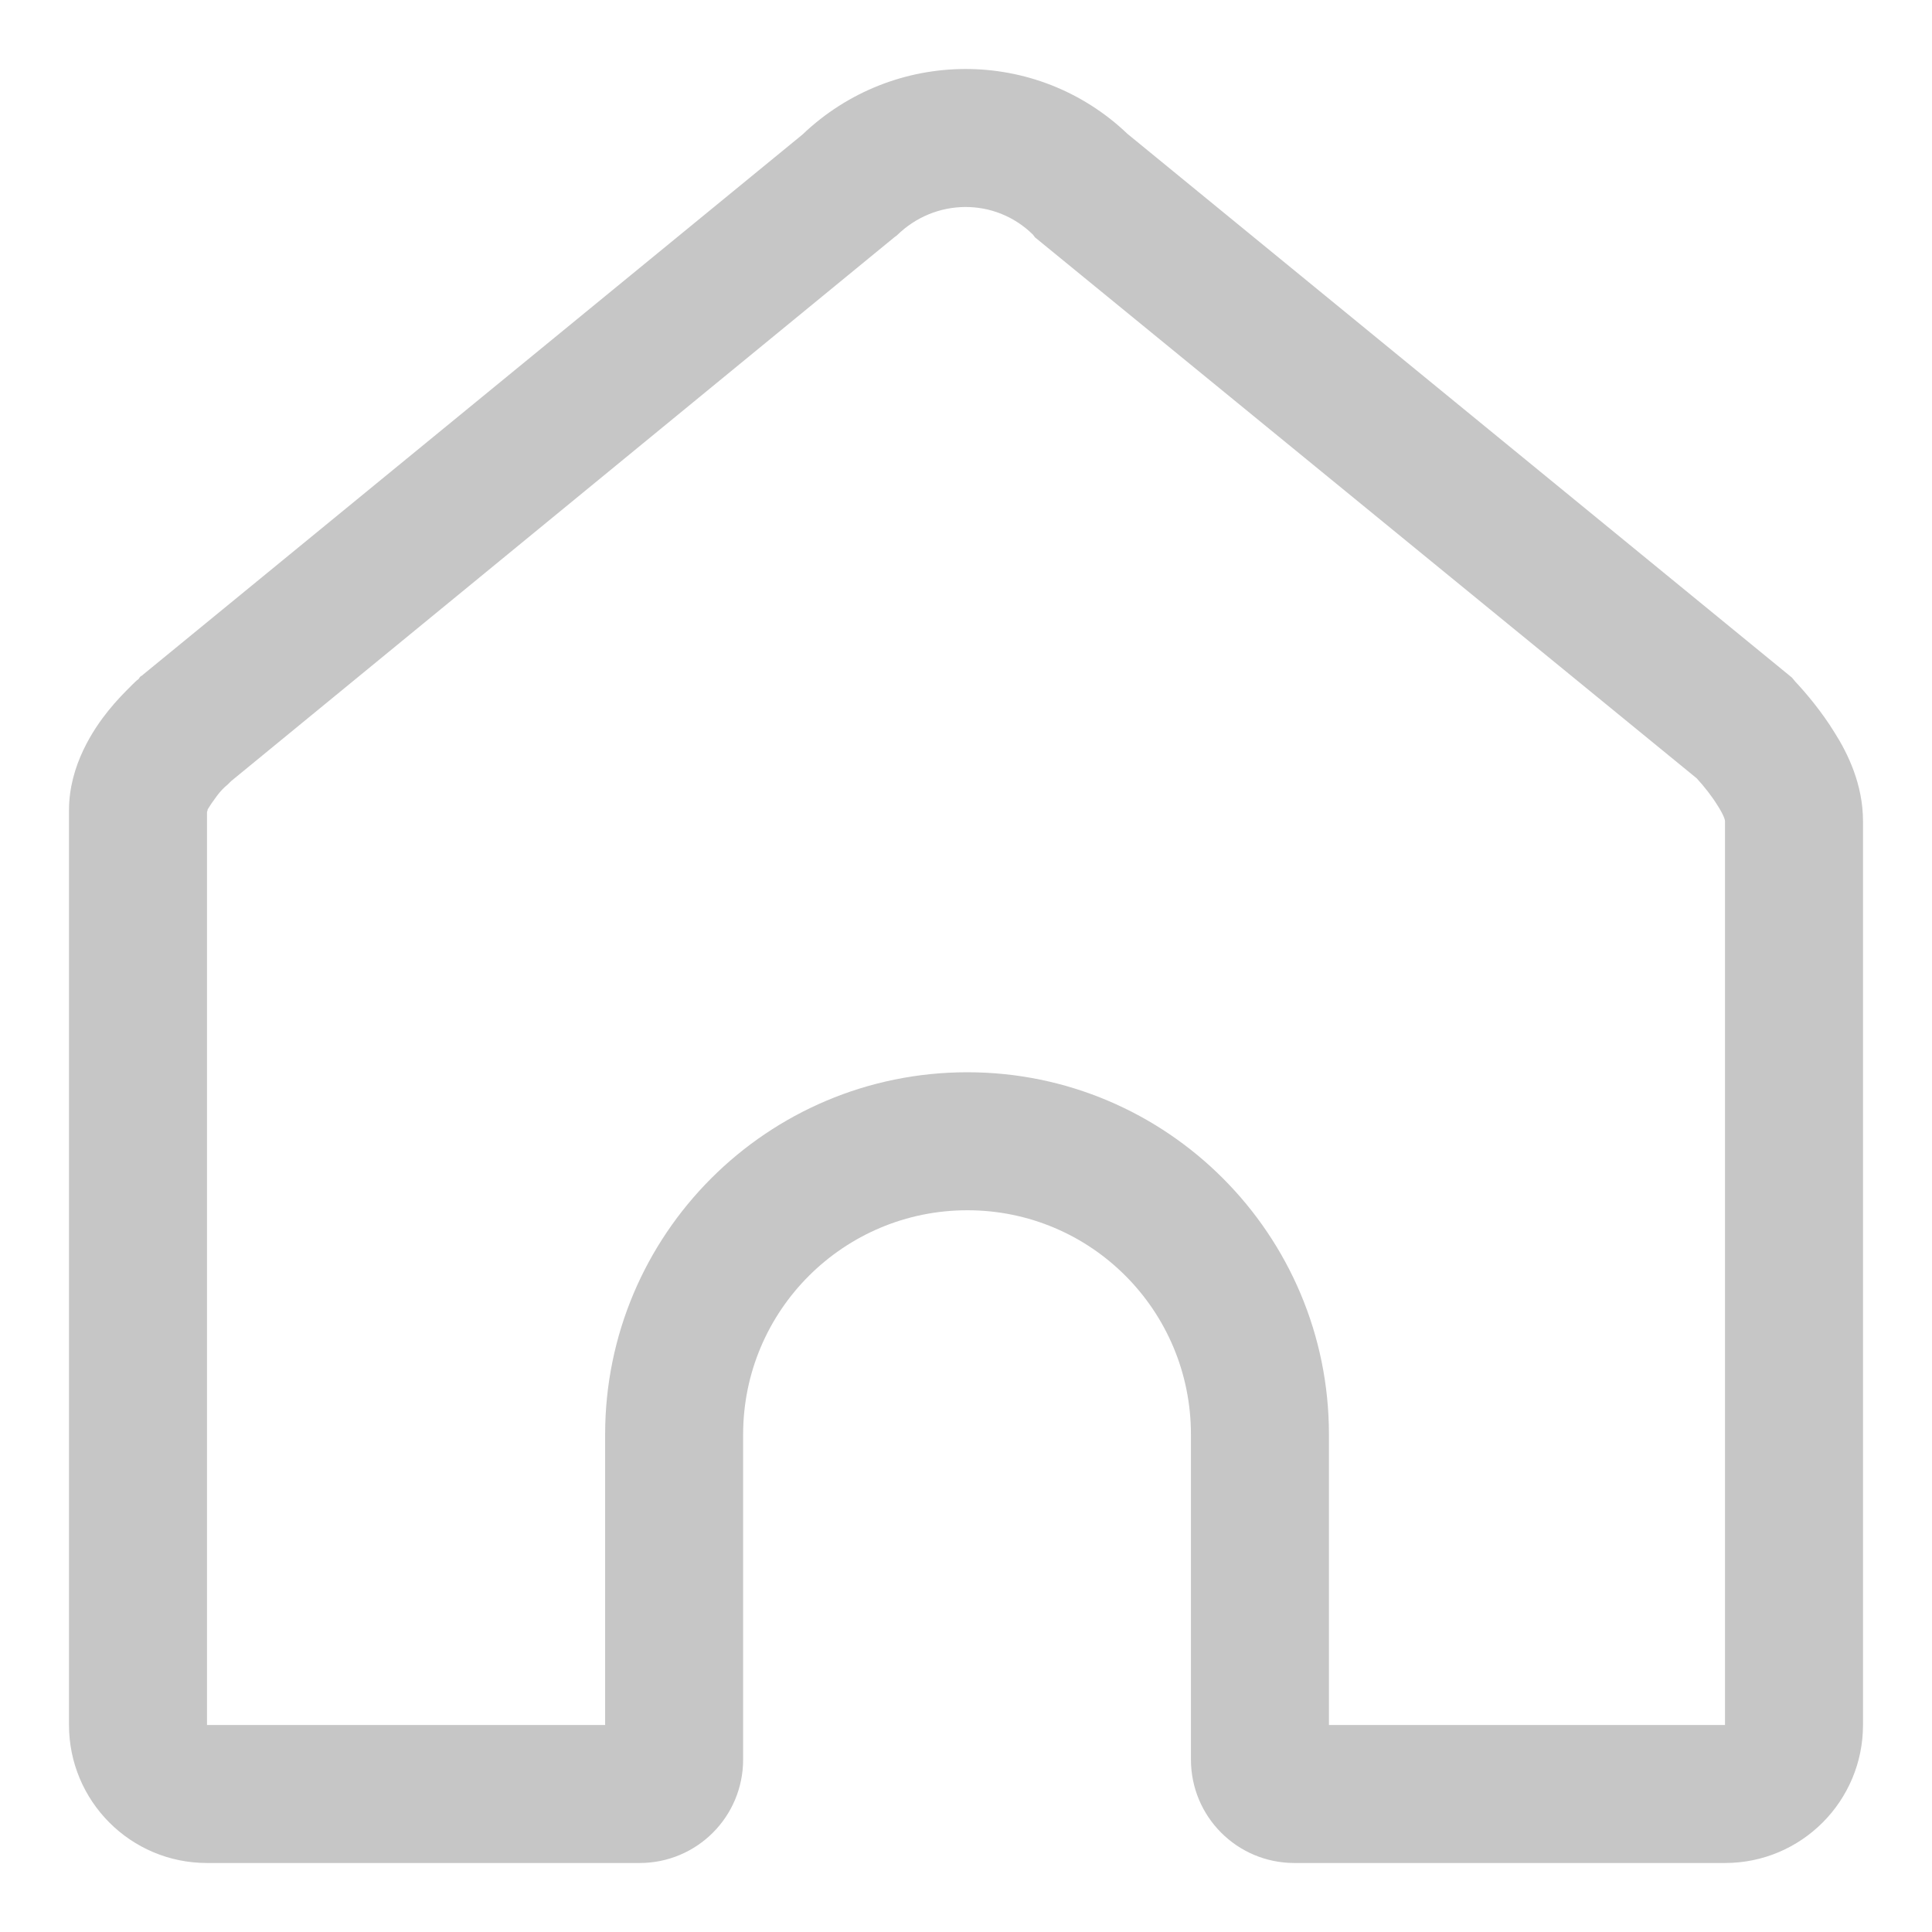 <?xml version="1.0"?>
<svg width="28" height="28" xmlns="http://www.w3.org/2000/svg" xmlns:svg="http://www.w3.org/2000/svg">

 <g class="layer">
  <title>Layer 1</title>
  <path clip-rule="evenodd" d="m16.34,1.94l9.63,7.88l0.05,0.06c0.15,0.16 0.38,0.43 0.57,0.74c0.19,0.3 0.41,0.75 0.41,1.28l0,13.1c0,1.1 -0.89,2 -2,2l-6.24,0c-0.83,0 -1.5,-0.67 -1.5,-1.5l0,-4.71c0,-1.8 -1.45,-3.25 -3.24,-3.25c-1.79,0 -3.25,1.45 -3.25,3.25l0,4.71c0,0.83 -0.67,1.5 -1.5,1.5l-6.27,0c-1.11,0 -2,-0.9 -2,-2l0,-13.26c0,-0.65 0.36,-1.18 0.57,-1.44c0.12,-0.15 0.24,-0.27 0.33,-0.36c0.04,-0.04 0.08,-0.08 0.11,-0.1c0.01,-0.02 0.02,-0.03 0.03,-0.04l0.02,-0.01l0,0l0,0c0,0 0,0 0.65,0.76l-0.65,-0.76l0.01,-0.01l9.56,-7.83c1.32,-1.26 3.39,-1.27 4.71,-0.01zm-12.99,9.38l0,0c-0.01,0.01 -0.03,0.03 -0.05,0.05c-0.05,0.04 -0.11,0.1 -0.16,0.17c-0.06,0.08 -0.1,0.14 -0.13,0.19c0,0.02 -0.01,0.03 -0.01,0.04l0,13.23l0,0l0,0l5.77,0l0,-4.21c0,-2.9 2.35,-5.25 5.25,-5.25c2.89,0 5.24,2.35 5.24,5.25l0,4.21l5.74,0l0,0l0,0l0,-13.1c0,0 0,0 0,0c0,-0.02 -0.02,-0.09 -0.11,-0.23c-0.08,-0.13 -0.19,-0.27 -0.3,-0.39l-9.59,-7.84l-0.03,-0.04c-0.55,-0.54 -1.42,-0.53 -1.97,0.01l-0.04,0.03l-9.61,7.88z" fill="#c6c6c6" fill-rule="evenodd" id="svg_1"/>
 </g>
</svg>